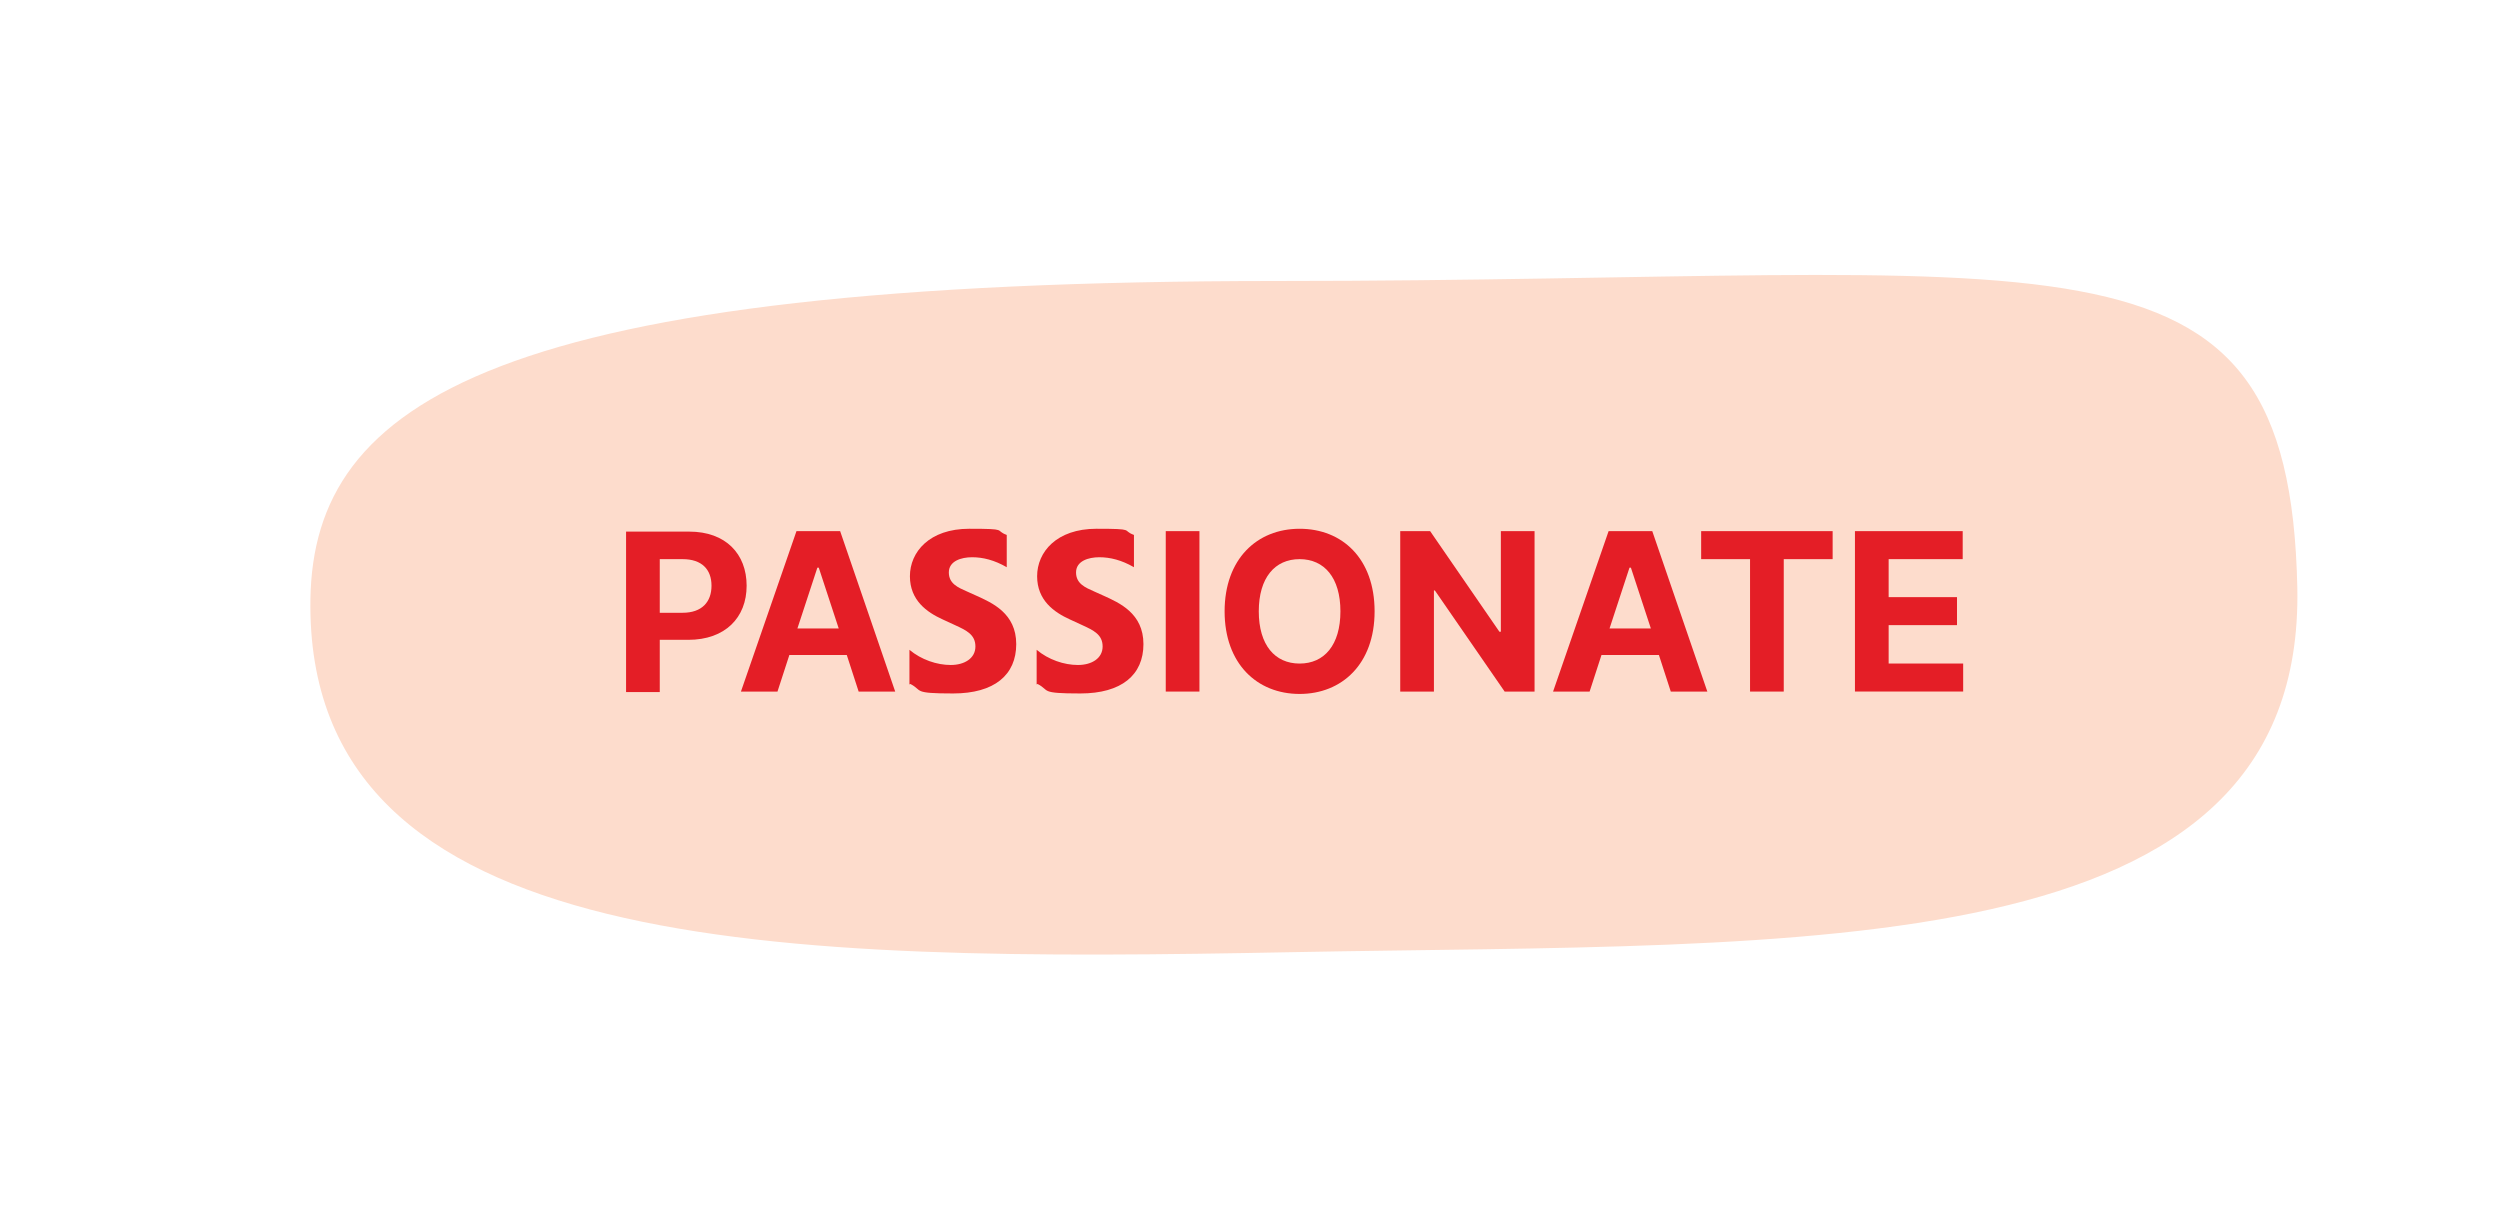 <?xml version="1.0" encoding="UTF-8"?> <svg xmlns="http://www.w3.org/2000/svg" version="1.1" viewBox="0 0 526.7 258.1"><defs><style> .cls-1 { fill: #e41e26; } .cls-2 { fill: #fddccc; } </style></defs><g><g id="Layer_1"><path class="cls-2" d="M65.4,126.2c.7-41.5,38.4-67,203.8-67s213.1-15.9,214.8,64.6c1.6,80.4-103.3,74.7-211.5,76.8s-208.3,1.2-207.1-74.4Z"></path><g><path class="cls-1" d="M157.3,123.4c0,6.7-4.5,11.4-12.3,11.4h-6v11h-7.1v-33.8h13.3c7.7,0,12.1,4.7,12.1,11.4ZM149.9,123.4c0-3.4-2-5.6-6.1-5.6h-4.8v11.3h4.8c4.1,0,6.1-2.3,6.1-5.7Z"></path><path class="cls-1" d="M178.5,138h-12.2l-2.5,7.7h-7.7l11.7-33.8h9.2l11.6,33.8h-7.7l-2.5-7.7ZM176.7,132.4l-4.2-12.8h-.3l-4.2,12.8h8.6Z"></path><path class="cls-1" d="M191.6,144.2v-7.3c2.5,2.1,5.8,3.2,8.7,3.2s5.2-1.4,5.2-3.9-1.9-3.4-4.3-4.5l-2.6-1.2c-3.3-1.5-6.9-4-6.9-9.1s4.1-10,12.5-10,5.2.3,7.9,1.3v6.8c-2.6-1.5-5-2.1-7.3-2.1s-4.9.8-4.9,3.2,2,3.2,3.8,4l2,.9c3.3,1.5,8.4,3.7,8.4,10.2s-4.6,10.4-13.3,10.4-6.3-.6-9-2Z"></path><path class="cls-1" d="M218.4,144.2v-7.3c2.5,2.1,5.8,3.2,8.7,3.2s5.2-1.4,5.2-3.9-1.9-3.4-4.3-4.5l-2.6-1.2c-3.3-1.5-6.9-4-6.9-9.1s4.1-10,12.5-10,5.2.3,7.9,1.3v6.8c-2.6-1.5-5-2.1-7.3-2.1s-4.9.8-4.9,3.2,2,3.2,3.8,4l2,.9c3.3,1.5,8.4,3.7,8.4,10.2s-4.6,10.4-13.3,10.4-6.3-.6-9-2Z"></path><path class="cls-1" d="M252.7,145.7h-7.1v-33.8h7.1v33.8Z"></path><path class="cls-1" d="M273.8,146.2c-9,0-15.8-6.4-15.8-17.4s6.8-17.4,15.8-17.4,15.8,6.3,15.8,17.4-6.9,17.4-15.8,17.4ZM273.8,117.8c-5.2,0-8.6,3.9-8.6,11s3.4,11,8.6,11,8.6-3.9,8.6-11-3.4-11-8.6-11Z"></path><path class="cls-1" d="M323.2,145.7h-6.2l-14.7-21.3h-.2v21.3h-7.1v-33.8h6.3l14.6,21.2h.3v-21.2h7.1v33.8Z"></path><path class="cls-1" d="M349.6,138h-12.2l-2.5,7.7h-7.7l11.7-33.8h9.2l11.6,33.8h-7.7l-2.5-7.7ZM347.8,132.4l-4.2-12.8h-.3l-4.2,12.8h8.6Z"></path><path class="cls-1" d="M358.4,111.9h27.7v5.9h-10.3v27.9h-7.1v-27.9h-10.3v-5.9Z"></path><path class="cls-1" d="M390.7,111.9h22.8v5.9h-15.6v8h14.4v5.9h-14.4v8.1h15.7v5.9h-22.8v-33.8Z"></path></g></g></g></svg> 